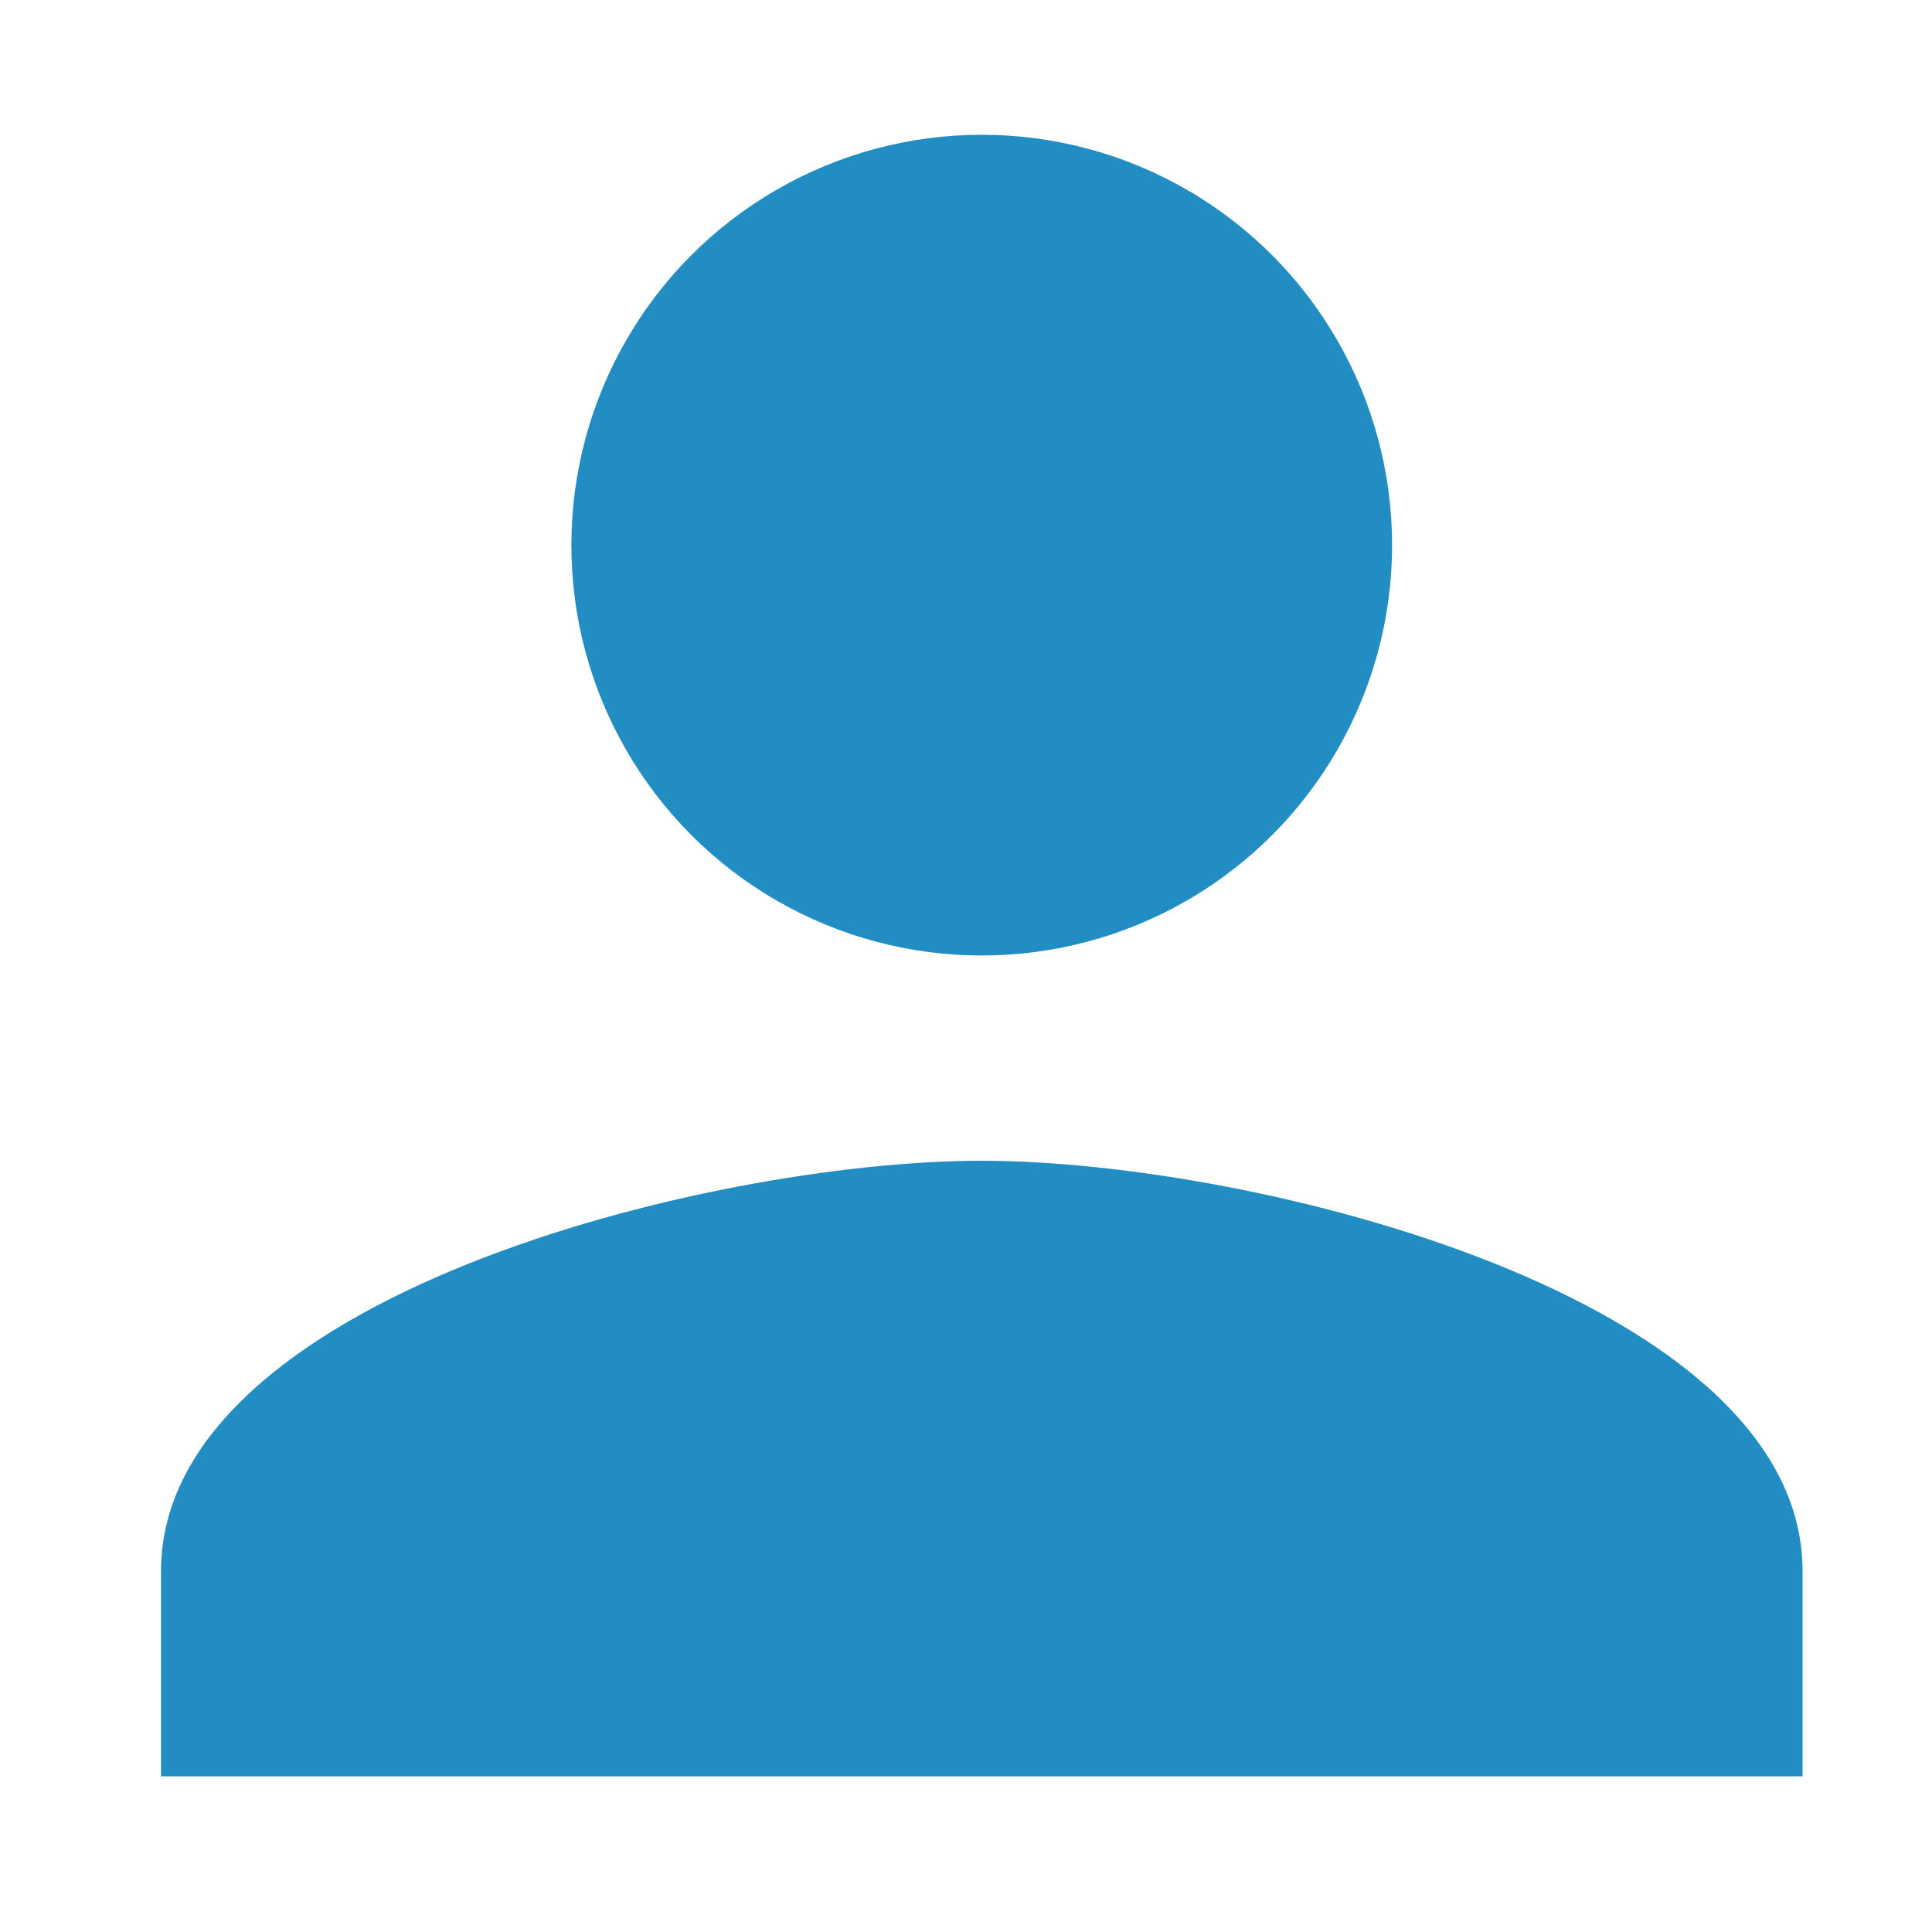 <svg xmlns="http://www.w3.org/2000/svg" width="32.18" height="32.18" viewBox="0 0 32.18 32.18"><defs><style>.a{fill:#218dc3;}.b{fill:none;}</style></defs><ellipse class="a" cx="6.835" cy="6.835" rx="6.835" ry="6.835" transform="translate(9.517 2.245)"/><path class="a" d="M14.671,15C10.108,15,1,17.29,1,21.835v3.418H28.342V21.835C28.342,17.29,19.233,15,14.671,15Z" transform="translate(1.682 4.334)"/><path class="b" d="M0,0H32.18V32.18H0Z"/></svg>